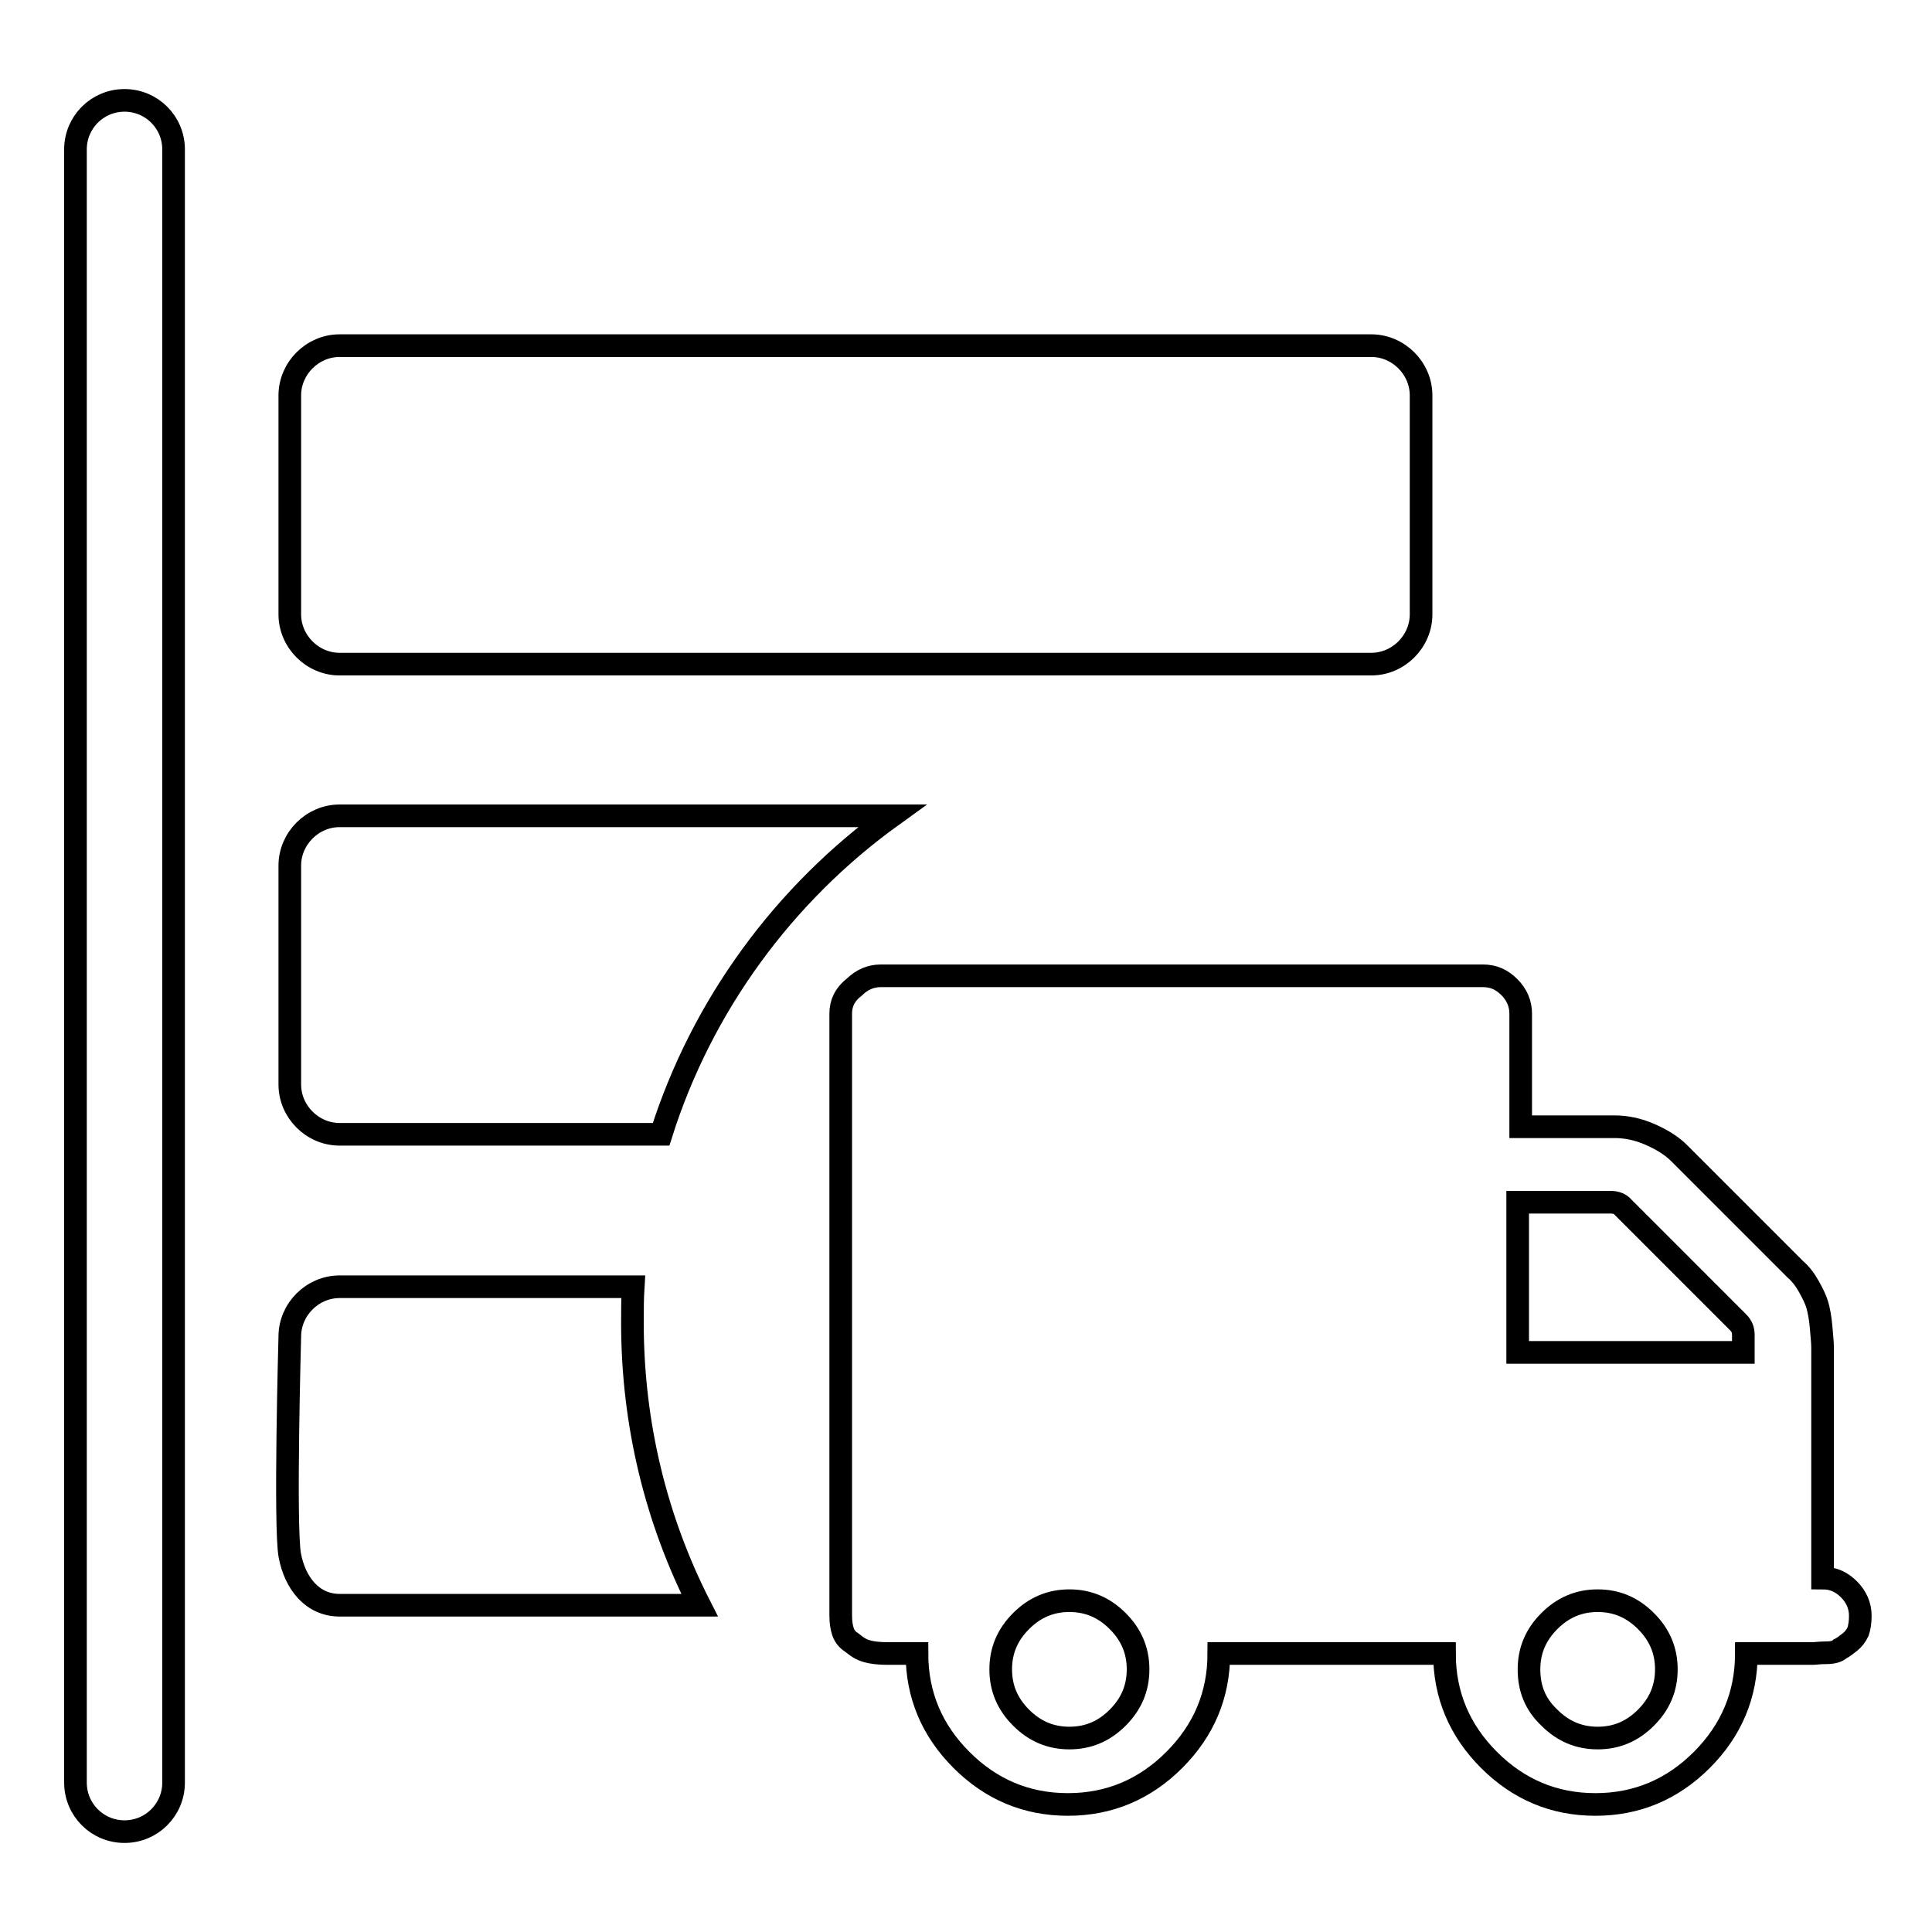 <?xml version="1.0" encoding="utf-8"?>
<!-- Svg Vector Icons : http://www.onlinewebfonts.com/icon -->
<!DOCTYPE svg PUBLIC "-//W3C//DTD SVG 1.1//EN" "http://www.w3.org/Graphics/SVG/1.1/DTD/svg11.dtd">
<svg version="1.1" xmlns="http://www.w3.org/2000/svg" xmlns:xlink="http://www.w3.org/1999/xlink" x="0px" y="0px" viewBox="0 0 256 256" enable-background="new 0 0 256 256" xml:space="preserve">
<g><g><path stroke-width="3" fill-opacity="0" stroke="#000000"  d="M10,19.8v216.4c0,3.6,2.9,6.5,6.5,6.5c3.6,0,6.5-2.9,6.5-6.5V19.8c0-3.6-2.9-6.5-6.5-6.5C12.9,13.3,10,16.2,10,19.8z M181.7,88c3.6,0,6.6-3,6.6-6.6v-29c0-3.6-3-6.6-6.6-6.6H45c-3.6,0-6.6,3-6.6,6.6v29c0,3.6,3,6.6,6.6,6.6H181.7L181.7,88z M87.6,150.3c5.4-17.1,16.3-31.9,30.6-42.2H45c-3.6,0-6.6,3-6.6,6.6v29c0,3.6,3,6.6,6.6,6.6H87.6z M45,170.5c-3.6,0-6.6,3-6.6,6.6c0,0-0.7,25.2,0,29c0.7,3.7,3,6.6,6.6,6.6h47.7c-5.7-11.2-8.9-23.9-8.9-37.4c0-1.6,0-3.2,0.1-4.8H45z M111.4,134.3v79.8c0,0.8,0.1,1.5,0.3,2.1c0.2,0.6,0.6,1.1,1.1,1.4c0.5,0.4,0.9,0.7,1.3,0.9c0.4,0.2,1,0.4,1.8,0.5c0.9,0.1,1.4,0.1,1.8,0.1c0.3,0,1,0,2,0c1,0,1.6,0,1.8,0c0,5.5,2,10.2,5.9,14.1s8.6,5.9,14.1,5.9c5.5,0,10.2-2,14.1-5.9c3.9-3.9,5.9-8.6,5.9-14.1h29.9c0,5.5,2,10.2,5.9,14.1c3.9,3.9,8.6,5.9,14.1,5.9c5.5,0,10.2-2,14.1-5.9c3.9-3.9,5.9-8.6,5.9-14.1h5c0.1,0,0.7,0,1.8,0c1,0,1.7,0,2,0c0.3,0,0.9-0.1,1.8-0.1s1.5-0.2,1.8-0.5c0.4-0.2,0.8-0.5,1.3-0.9s0.8-0.8,1.1-1.4c0.2-0.6,0.3-1.3,0.3-2.1c0-1.3-0.5-2.5-1.5-3.5c-1-1-2.1-1.5-3.5-1.5v-24.9c0-0.4,0-1.3,0-2.7c0-1.4,0-2.4,0-3c0-0.6-0.1-1.5-0.2-2.7c-0.1-1.2-0.3-2.2-0.5-2.9c-0.2-0.7-0.6-1.5-1.1-2.4c-0.5-0.9-1.1-1.7-1.8-2.3l-15.4-15.4c-1-1-2.3-1.8-3.9-2.5c-1.6-0.7-3.2-1-4.6-1h-12.5v-15c0-1.3-0.5-2.5-1.5-3.5c-1-1-2.1-1.5-3.5-1.5h-79.8c-1.3,0-2.5,0.5-3.5,1.5C111.9,131.8,111.4,133,111.4,134.3L111.4,134.3z M202.6,221.2c0-2.5,0.9-4.6,2.7-6.4c1.8-1.8,3.9-2.7,6.4-2.7c2.5,0,4.6,0.9,6.4,2.7c1.8,1.8,2.7,3.9,2.7,6.4c0,2.5-0.9,4.6-2.7,6.4c-1.8,1.8-3.9,2.7-6.4,2.7c-2.5,0-4.6-0.9-6.4-2.7C203.4,225.8,202.6,223.7,202.6,221.2z M231,179.2h-29.9v-19.9h12.3c0.7,0,1.3,0.2,1.7,0.7l15.2,15.2c0.5,0.5,0.7,1,0.7,1.7V179.2L231,179.2z M132.6,221.2c0-2.5,0.9-4.6,2.7-6.4c1.8-1.8,3.9-2.7,6.4-2.7c2.5,0,4.6,0.9,6.4,2.7c1.8,1.8,2.7,3.9,2.7,6.4c0,2.5-0.9,4.6-2.7,6.4c-1.8,1.8-3.9,2.7-6.4,2.7c-2.5,0-4.6-0.9-6.4-2.7C133.5,225.8,132.6,223.7,132.6,221.2z"/></g></g>
</svg>
